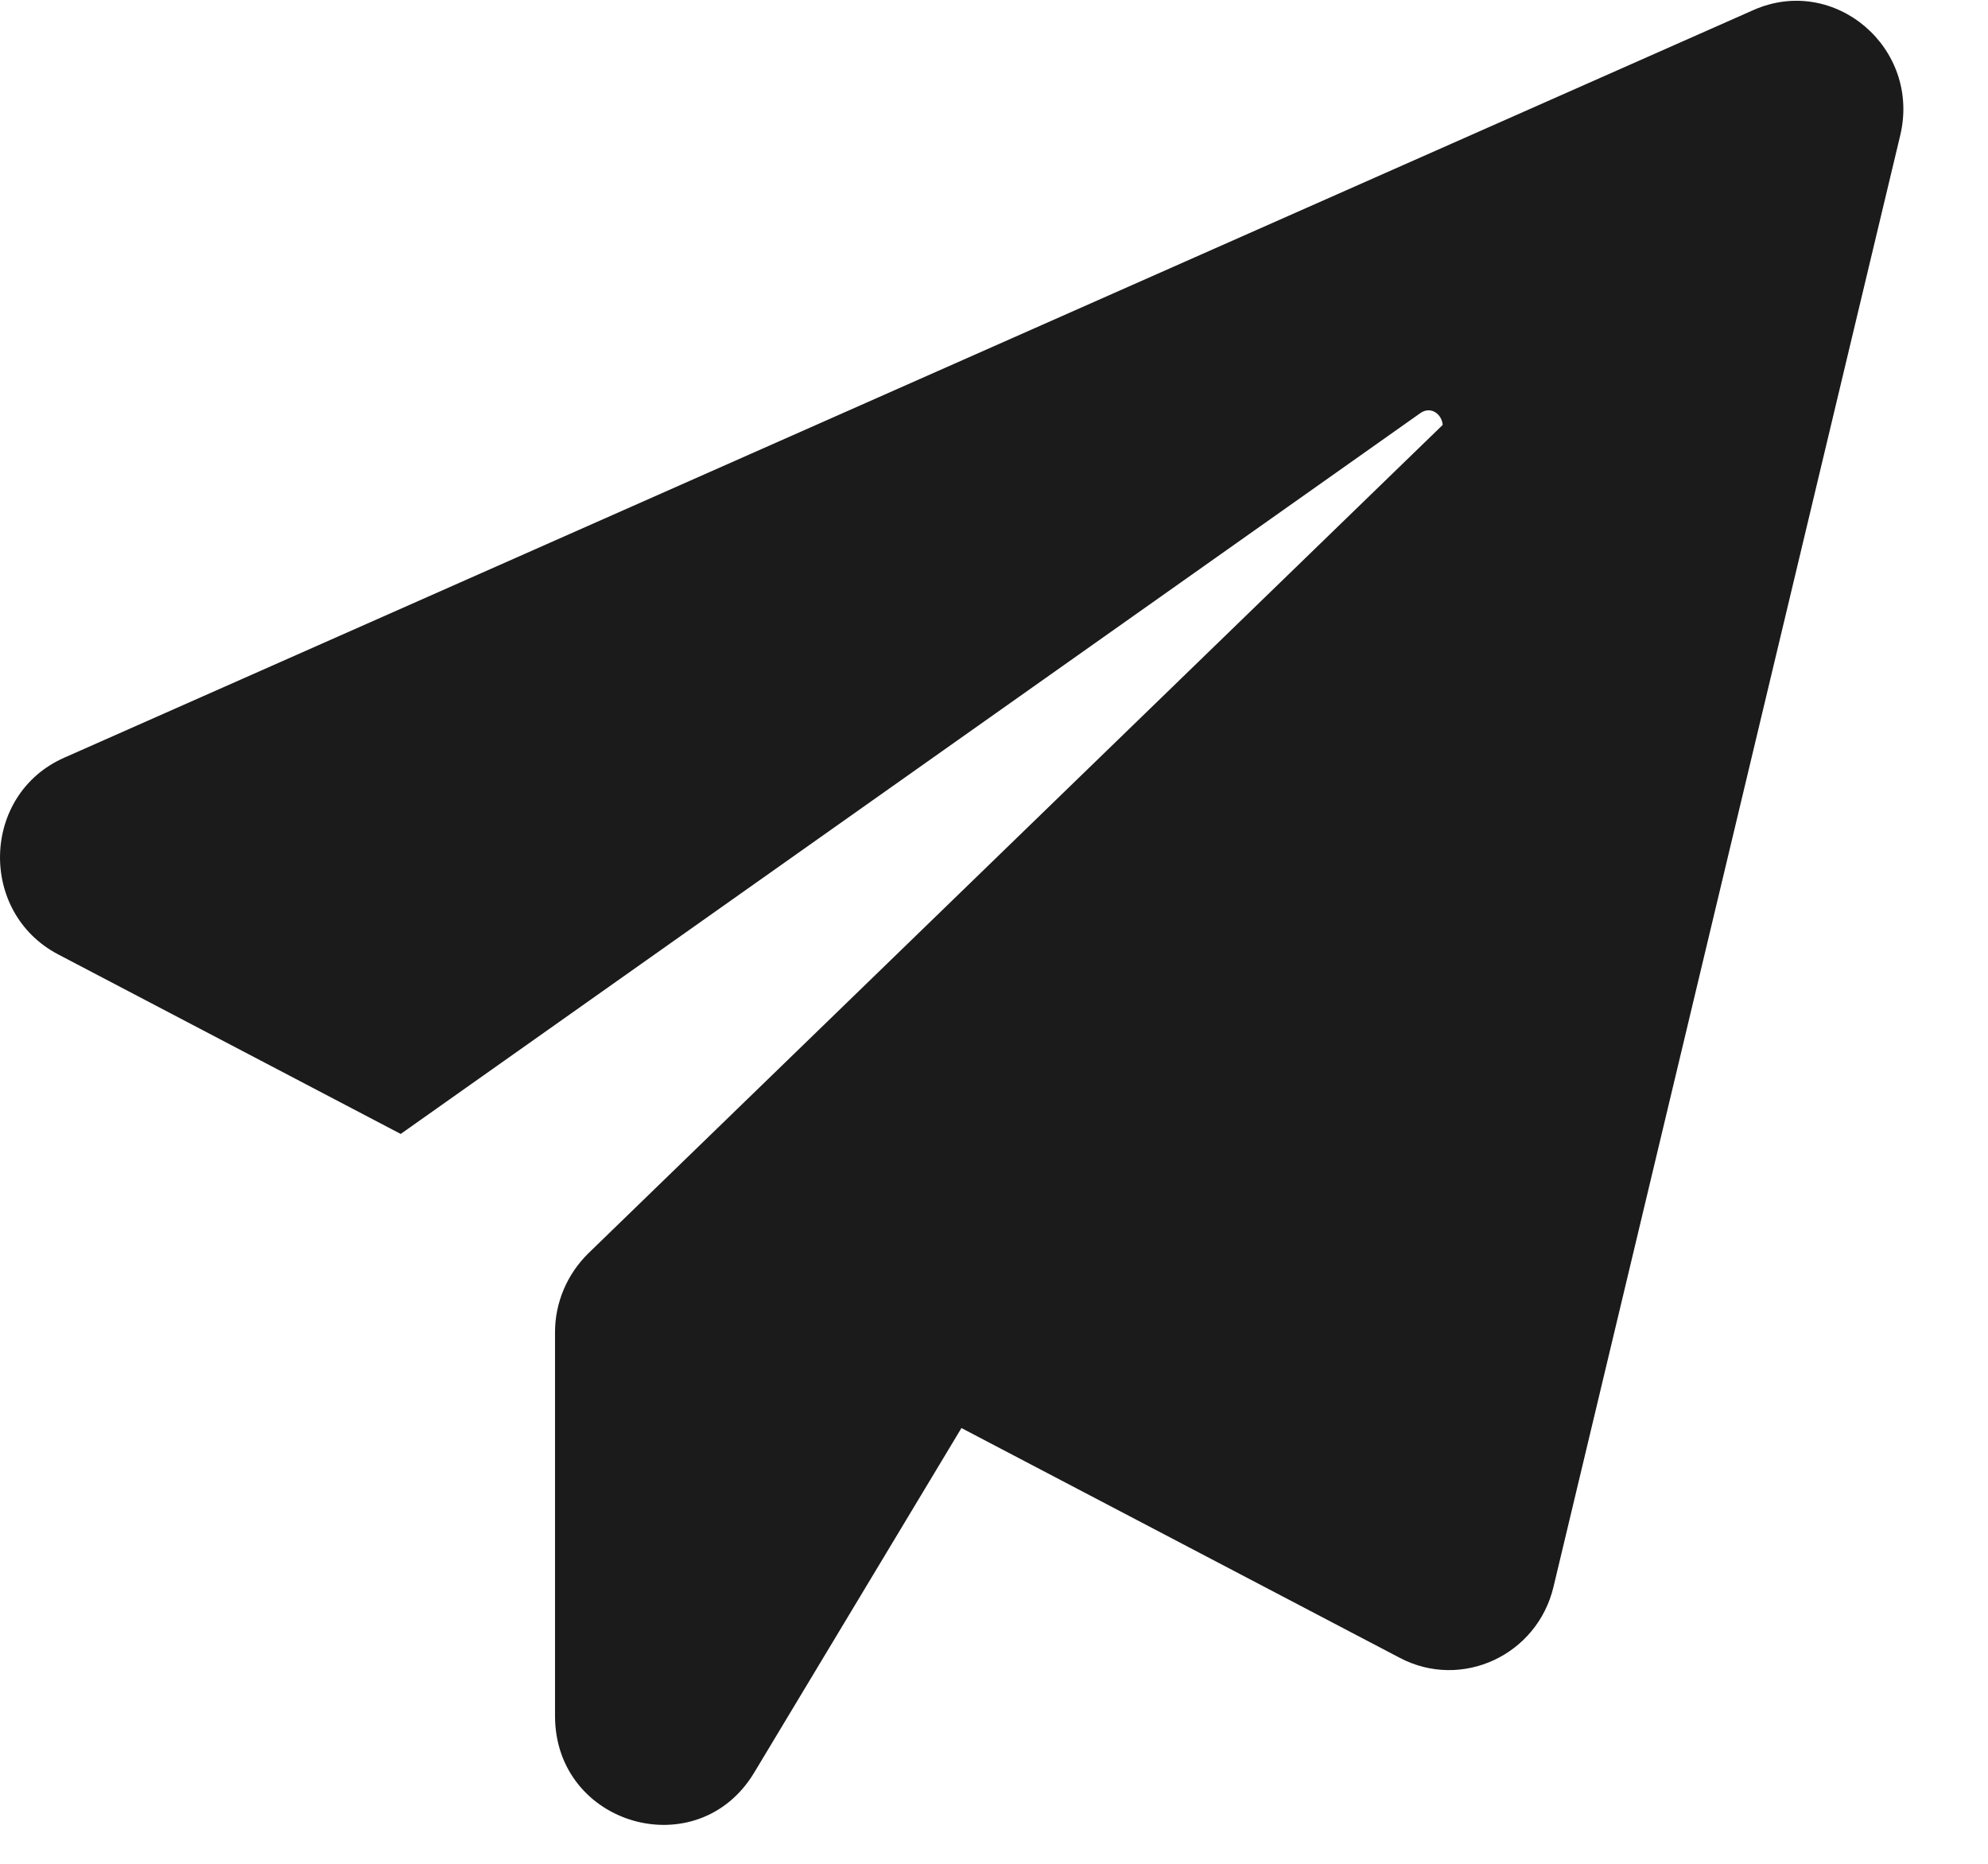 <?xml version="1.0" encoding="UTF-8"?> <svg xmlns="http://www.w3.org/2000/svg" width="16" height="15" viewBox="0 0 16 15" fill="none"> <path d="M15.293 1.092L12.503 12.771C12.372 13.321 11.765 13.604 11.267 13.343L7.738 11.493L6.07 14.266C5.616 15.021 4.467 14.694 4.467 13.81V10.721C4.467 10.482 4.565 10.254 4.735 10.087L11.611 3.42C11.606 3.336 11.518 3.264 11.431 3.325L3.225 9.126L0.468 7.681C-0.177 7.342 -0.15 6.392 0.517 6.098L14.112 0.081C14.763 -0.208 15.463 0.386 15.293 1.092L15.293 1.092Z" fill="#1B1B1B"></path> </svg> 